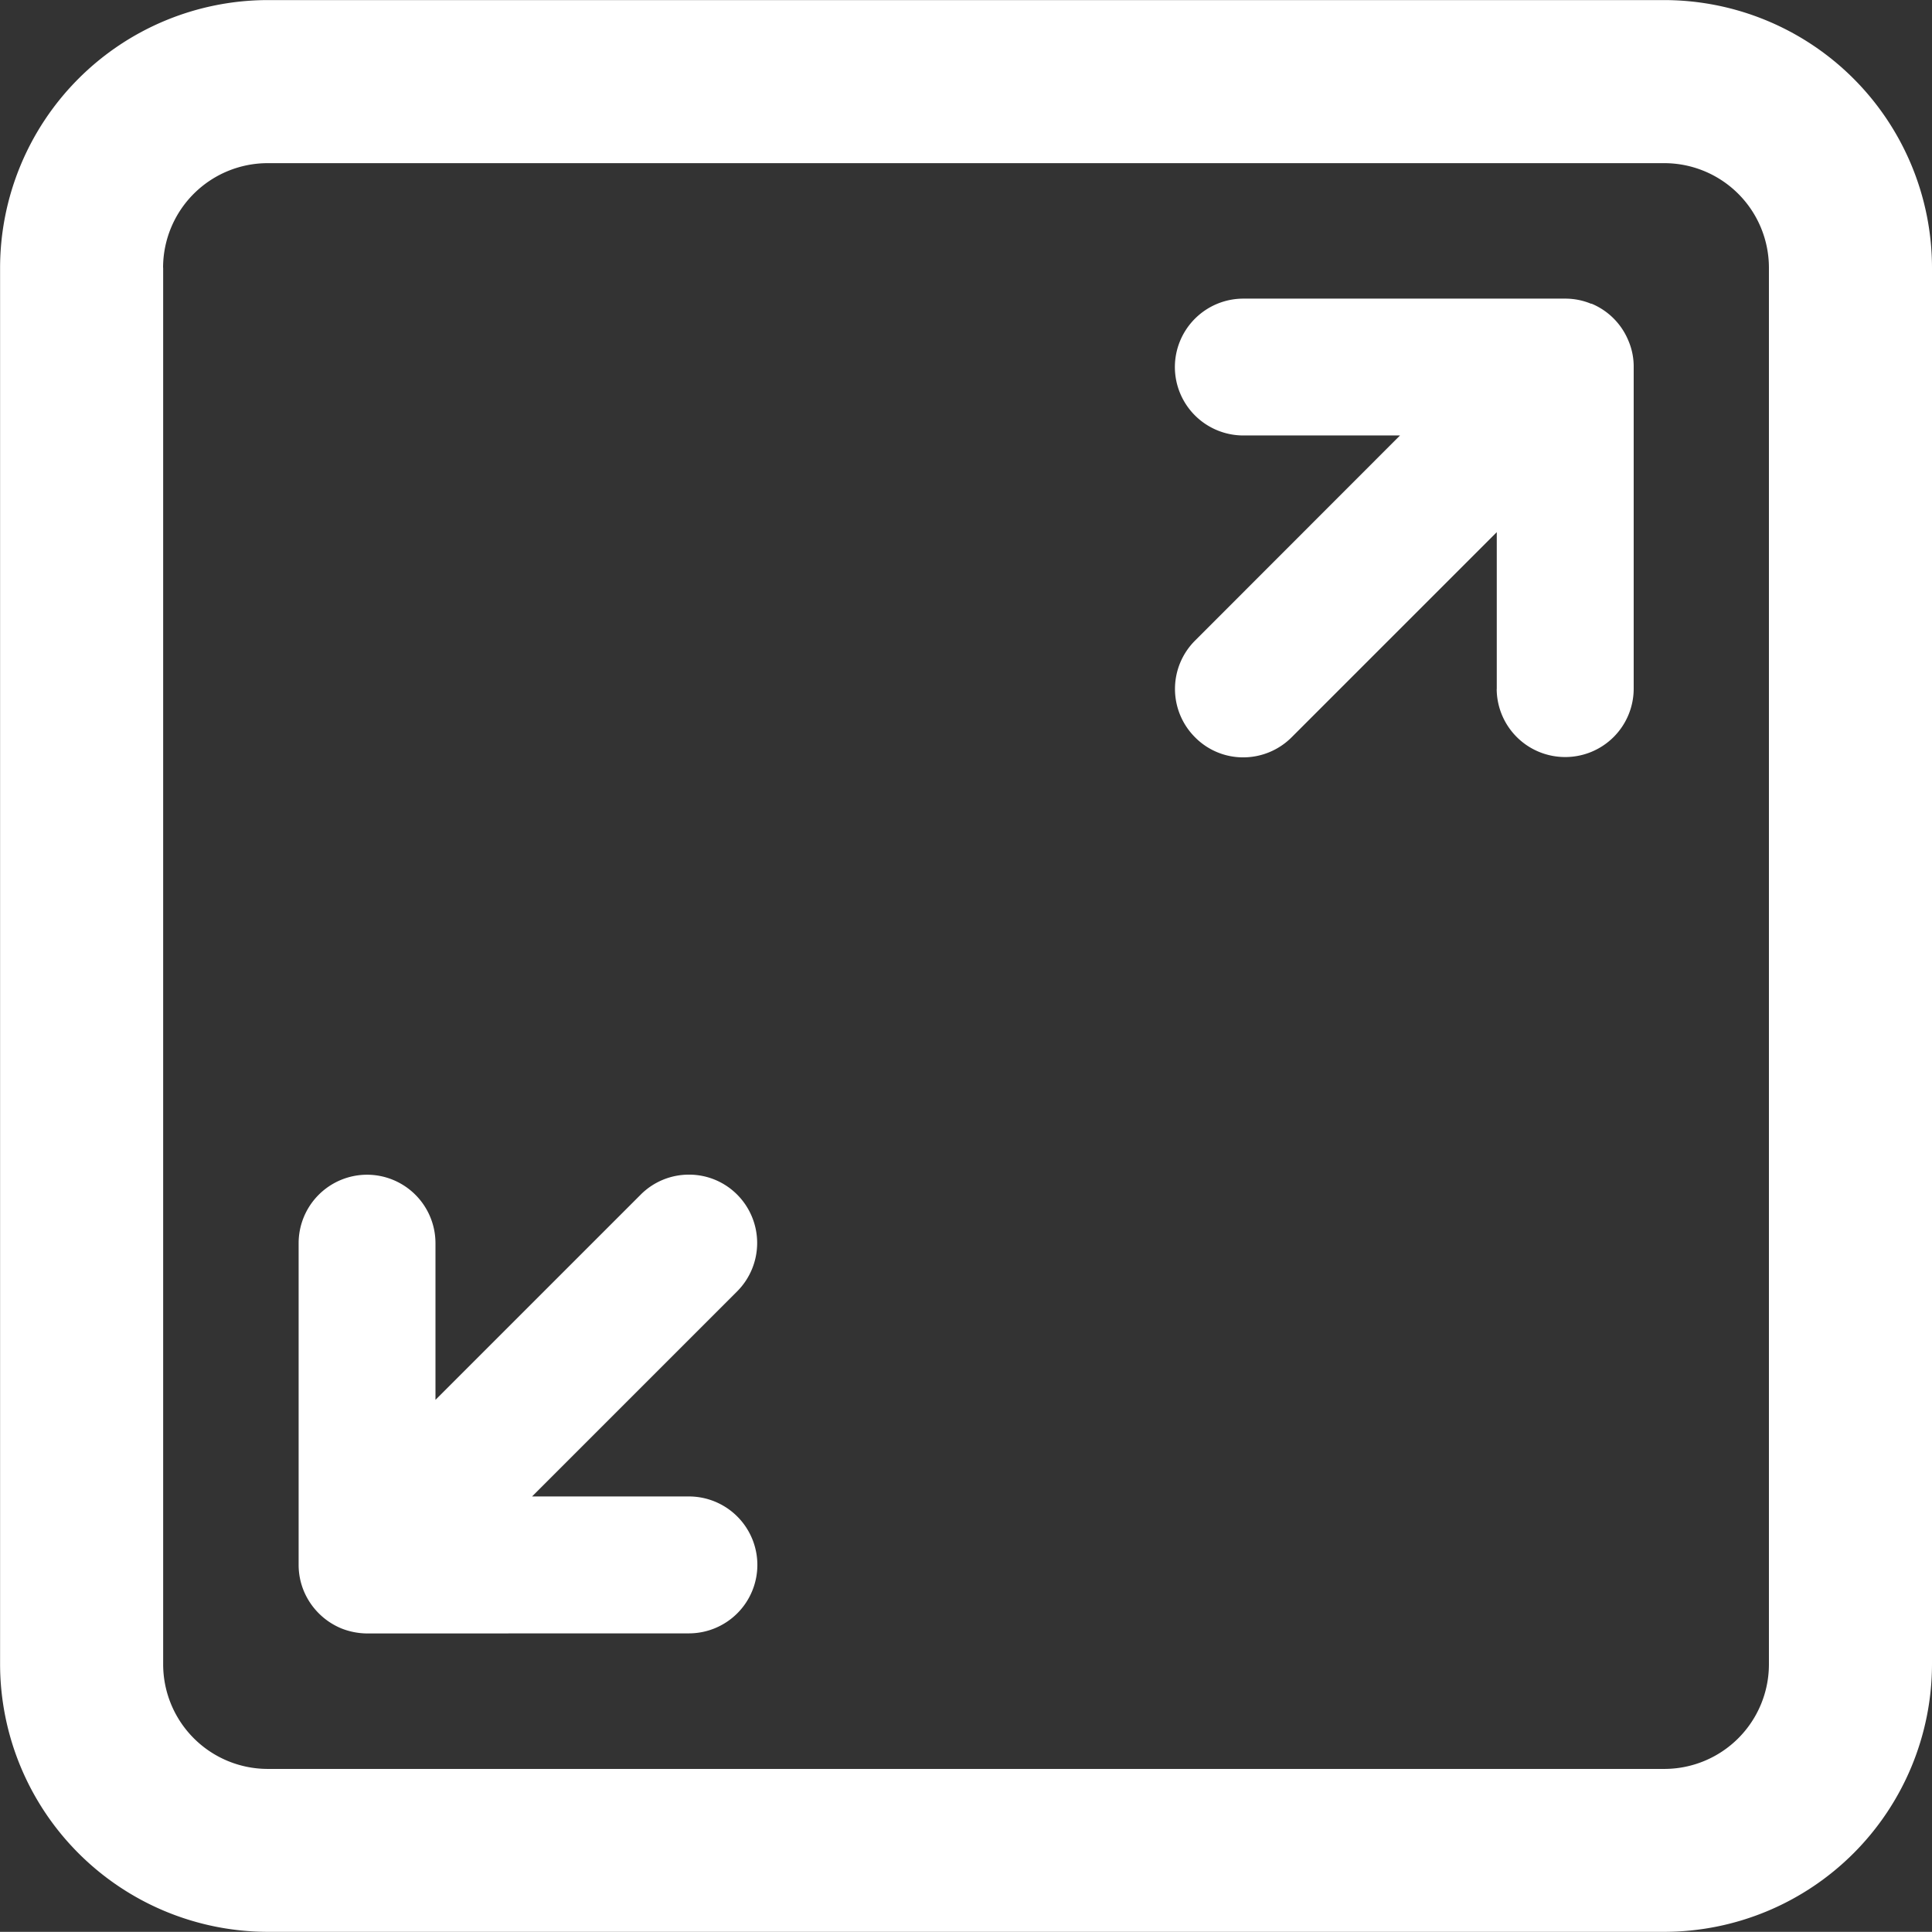 <svg xmlns="http://www.w3.org/2000/svg" width="24.002" height="24" viewBox="0 0 24.002 24">
  <rect x="0" y="0" width="24.002" height="24" fill="#333333" stroke="none"/>
  <path id="expand" d="M-1986.674-7422a3.33,3.33,0,0,1-3.326-3.324v-17.349a3.33,3.33,0,0,1,3.326-3.326h17.349a3.33,3.33,0,0,1,3.326,3.326v17.349a3.33,3.33,0,0,1-3.326,3.324Zm-1.3-20.673v17.349a1.3,1.3,0,0,0,1.3,1.3h17.349a1.3,1.3,0,0,0,1.3-1.3v-17.349a1.3,1.3,0,0,0-1.3-1.3h-17.349A1.3,1.3,0,0,0-1987.975-7442.674Zm2.532,16.966a.879.879,0,0,1-.319-.063.863.863,0,0,1-.465-.463.847.847,0,0,1-.065-.323v-4a.851.851,0,0,1,.85-.85.851.851,0,0,1,.85.85v1.947l2.549-2.549a.845.845,0,0,1,.6-.249.842.842,0,0,1,.6.249.851.851,0,0,1,0,1.2l-2.549,2.549h1.949a.851.851,0,0,1,.85.851.851.851,0,0,1-.85.85Zm14.036-11.733v-1.949l-2.549,2.549a.85.85,0,0,1-.6.249.838.838,0,0,1-.6-.25.848.848,0,0,1,0-1.2l2.547-2.549h-1.947a.851.851,0,0,1-.85-.85.851.851,0,0,1,.85-.85h4a.833.833,0,0,1,.319.063l.008,0a.846.846,0,0,1,.458.461.814.814,0,0,1,.065.323v4a.85.85,0,0,1-.85.848A.85.85,0,0,1-1971.407-7437.441Z" transform="translate(1990.001 7446)" fill="#FFFFFF"/>
</svg>

